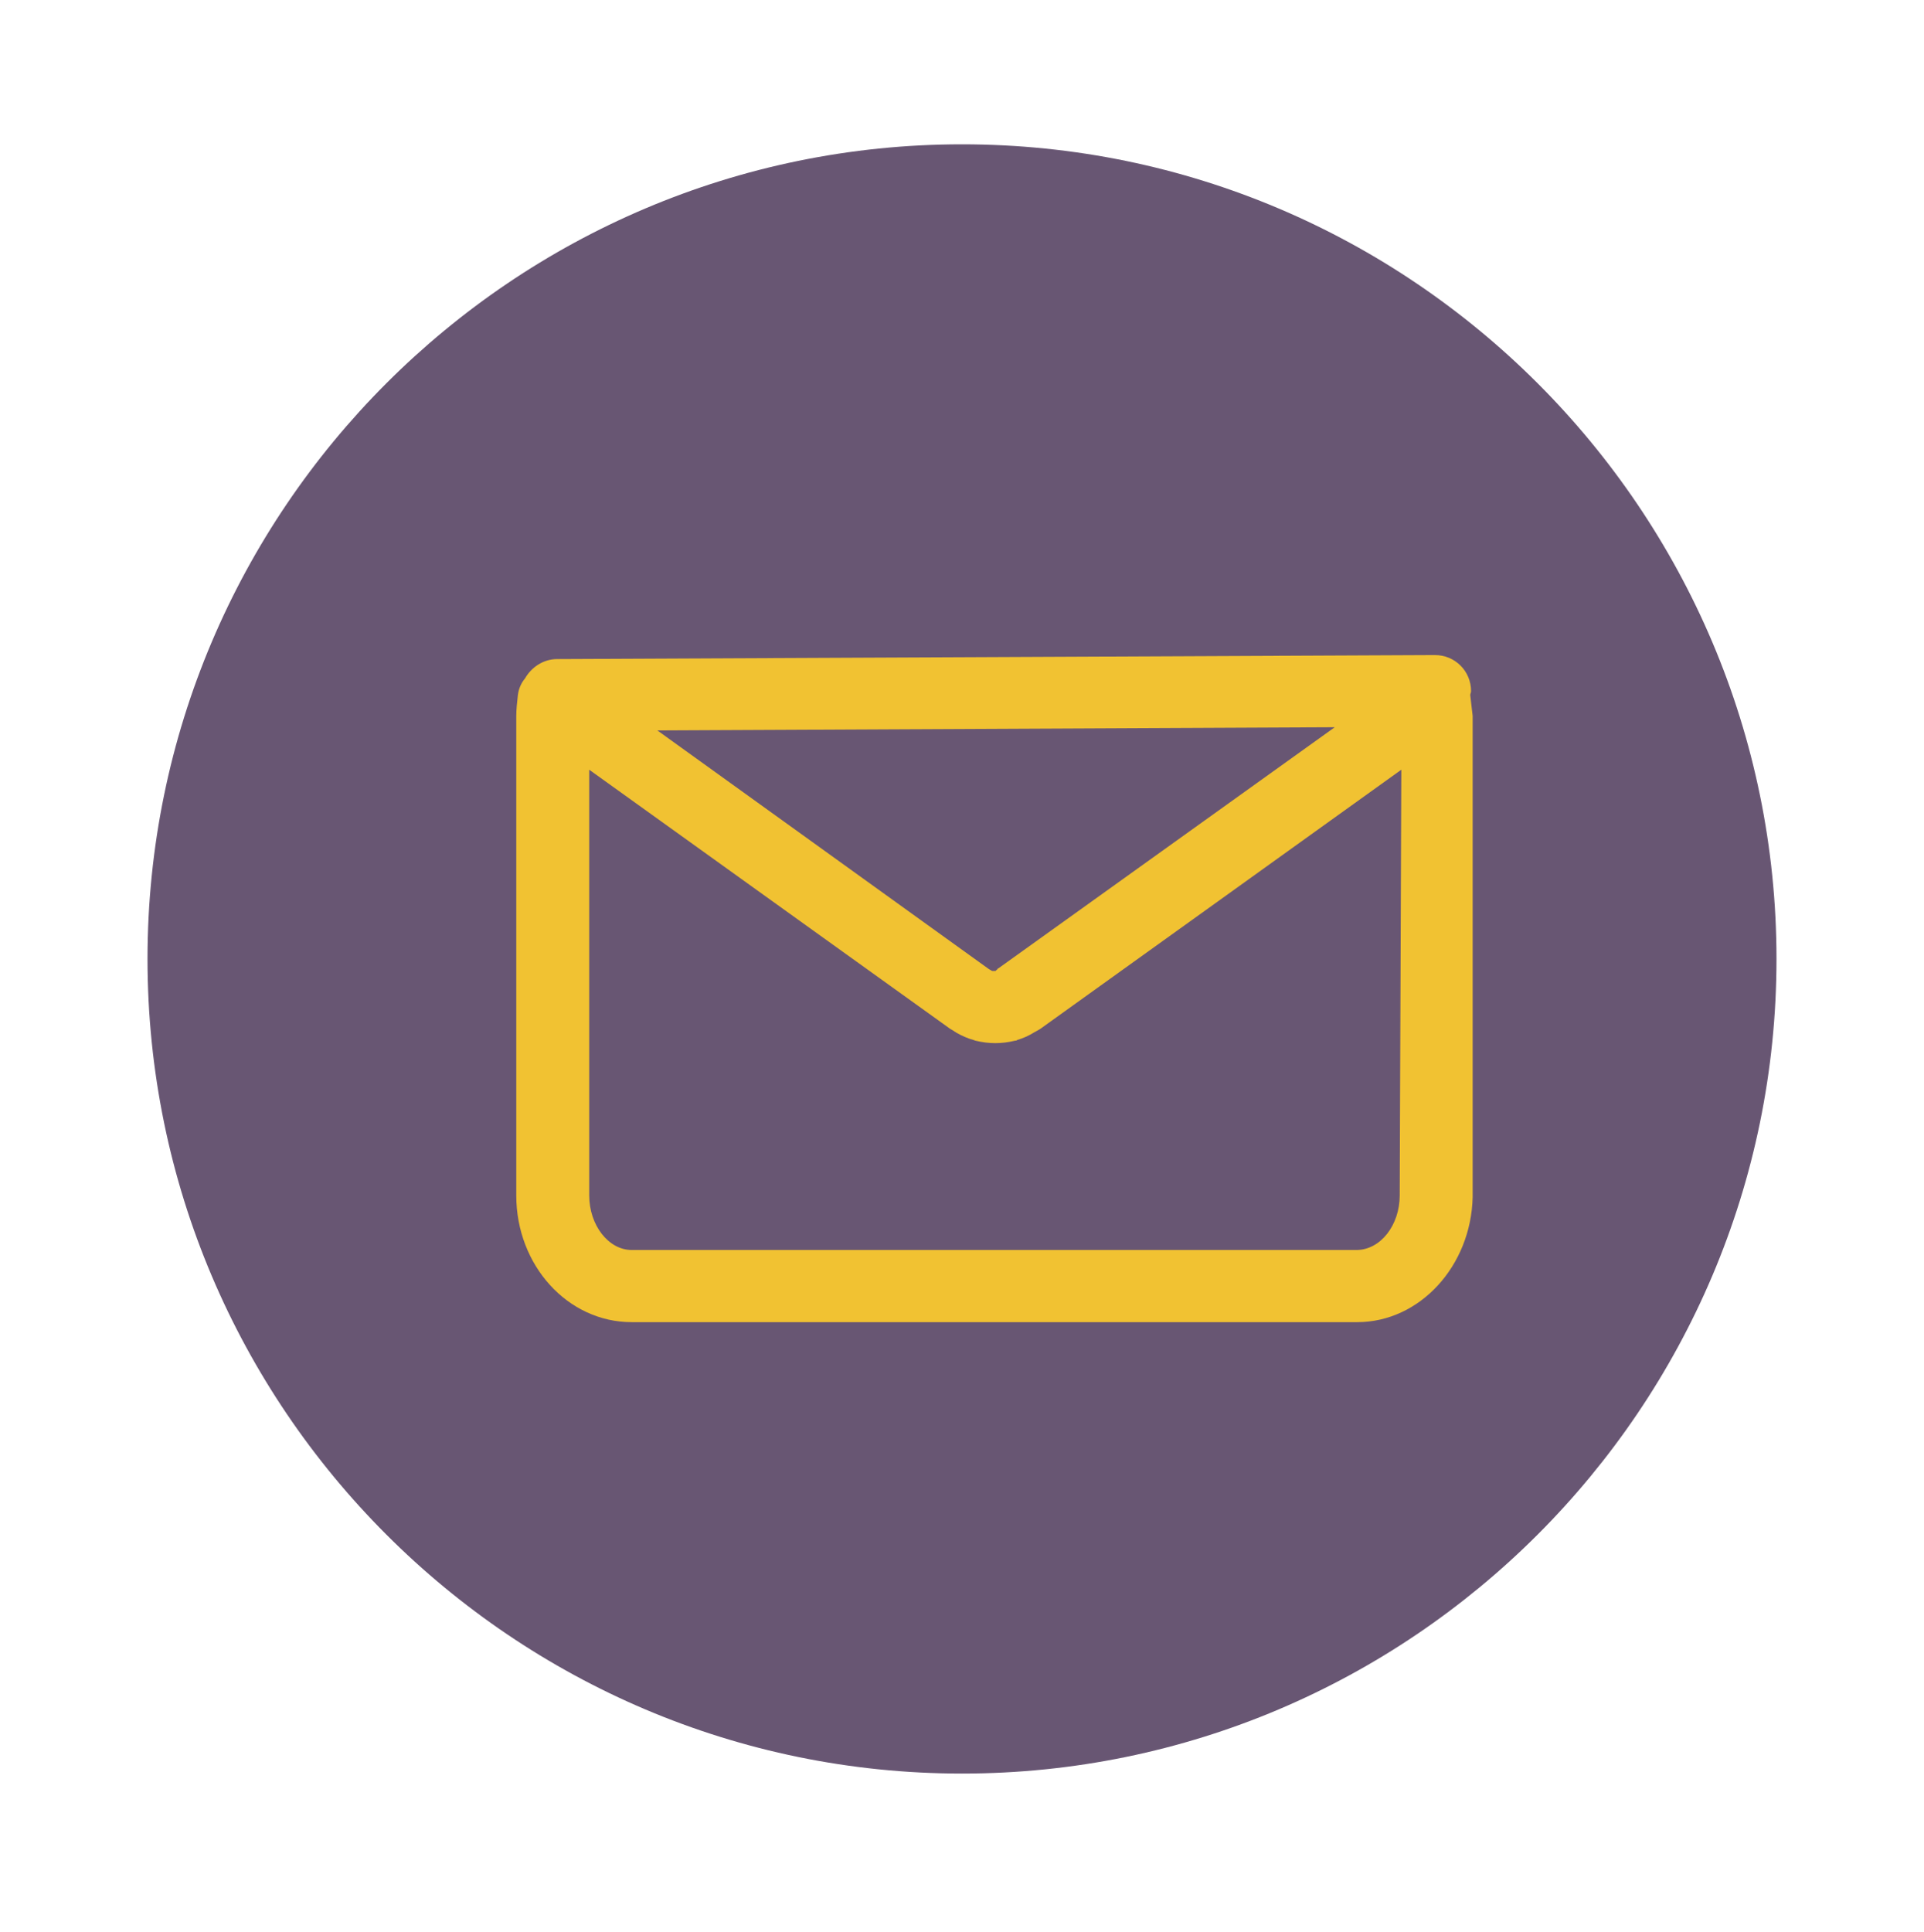 <?xml version="1.0" encoding="utf-8"?>
<!-- Generator: Adobe Illustrator 25.2.1, SVG Export Plug-In . SVG Version: 6.00 Build 0)  -->
<svg version="1.1" id="Ebene_2_1_" xmlns="http://www.w3.org/2000/svg" xmlns:xlink="http://www.w3.org/1999/xlink" x="0px" y="0px"
	 viewBox="0 0 240 241" style="enable-background:new 0 0 240 241;" xml:space="preserve">
<style type="text/css">
	.st0{fill:#685673;}
	.st1{fill:#F1C232;}
</style>
<g id="Objects">
	<g>
		<path class="st0" d="M120,221.2c-56,0-101.6-45.6-101.6-101.6S64,18,120,18s101.6,45.6,101.6,101.6S176,221.2,120,221.2L120,221.2
			z"/>
	</g>
	<path class="st1" d="M183.4,86.7L183.4,86.7c0-0.2,0.1-0.3,0.1-0.5c0-2.5-2-4.5-4.5-4.5h0L69.5,82.2c-1.7,0-3.2,1-4,2.4
		c-0.5,0.6-0.8,1.3-0.9,2.1c-0.1,0.9-0.2,1.8-0.2,2.6v59.8c0,8.7,6.4,15.8,14.4,15.8h90.5c7.8,0,14.2-7,14.4-15.6c0-0.1,0-0.2,0-0.3
		V89.3C183.6,88.5,183.5,87.6,183.4,86.7L183.4,86.7z M124,121.1c0,0-0.1,0-0.2,0c0,0-0.1,0-0.2-0.1c-0.1,0-0.1-0.1-0.2-0.1L82,91.1
		l84.5-0.4l-42,30.1c-0.1,0-0.1,0.1-0.1,0.1l-0.1,0.1c-0.1,0-0.1,0.1-0.1,0.1C124.2,121.1,124.1,121.1,124,121.1
		C124.1,121.1,124,121.1,124,121.1L124,121.1z M174.6,148.9c0,0.1,0,0.1,0,0.2c0,3.7-2.4,6.8-5.4,6.8H78.8c-2.9,0-5.3-3.1-5.3-6.8
		V96l45,32.3c0.2,0.1,0.3,0.2,0.5,0.3c0.1,0.1,0.2,0.1,0.3,0.2c0.7,0.4,1.4,0.7,2.1,0.9c0.1,0,0.2,0.1,0.3,0.1
		c1.7,0.4,3.2,0.4,4.9,0c0.1,0,0.2,0,0.3-0.1l0,0c0.7-0.2,1.4-0.5,2.2-1c0.1,0,0.1-0.1,0.2-0.1c0.2-0.1,0.3-0.2,0.5-0.3l45-32.3
		L174.6,148.9L174.6,148.9z"/>
</g>
</svg>
